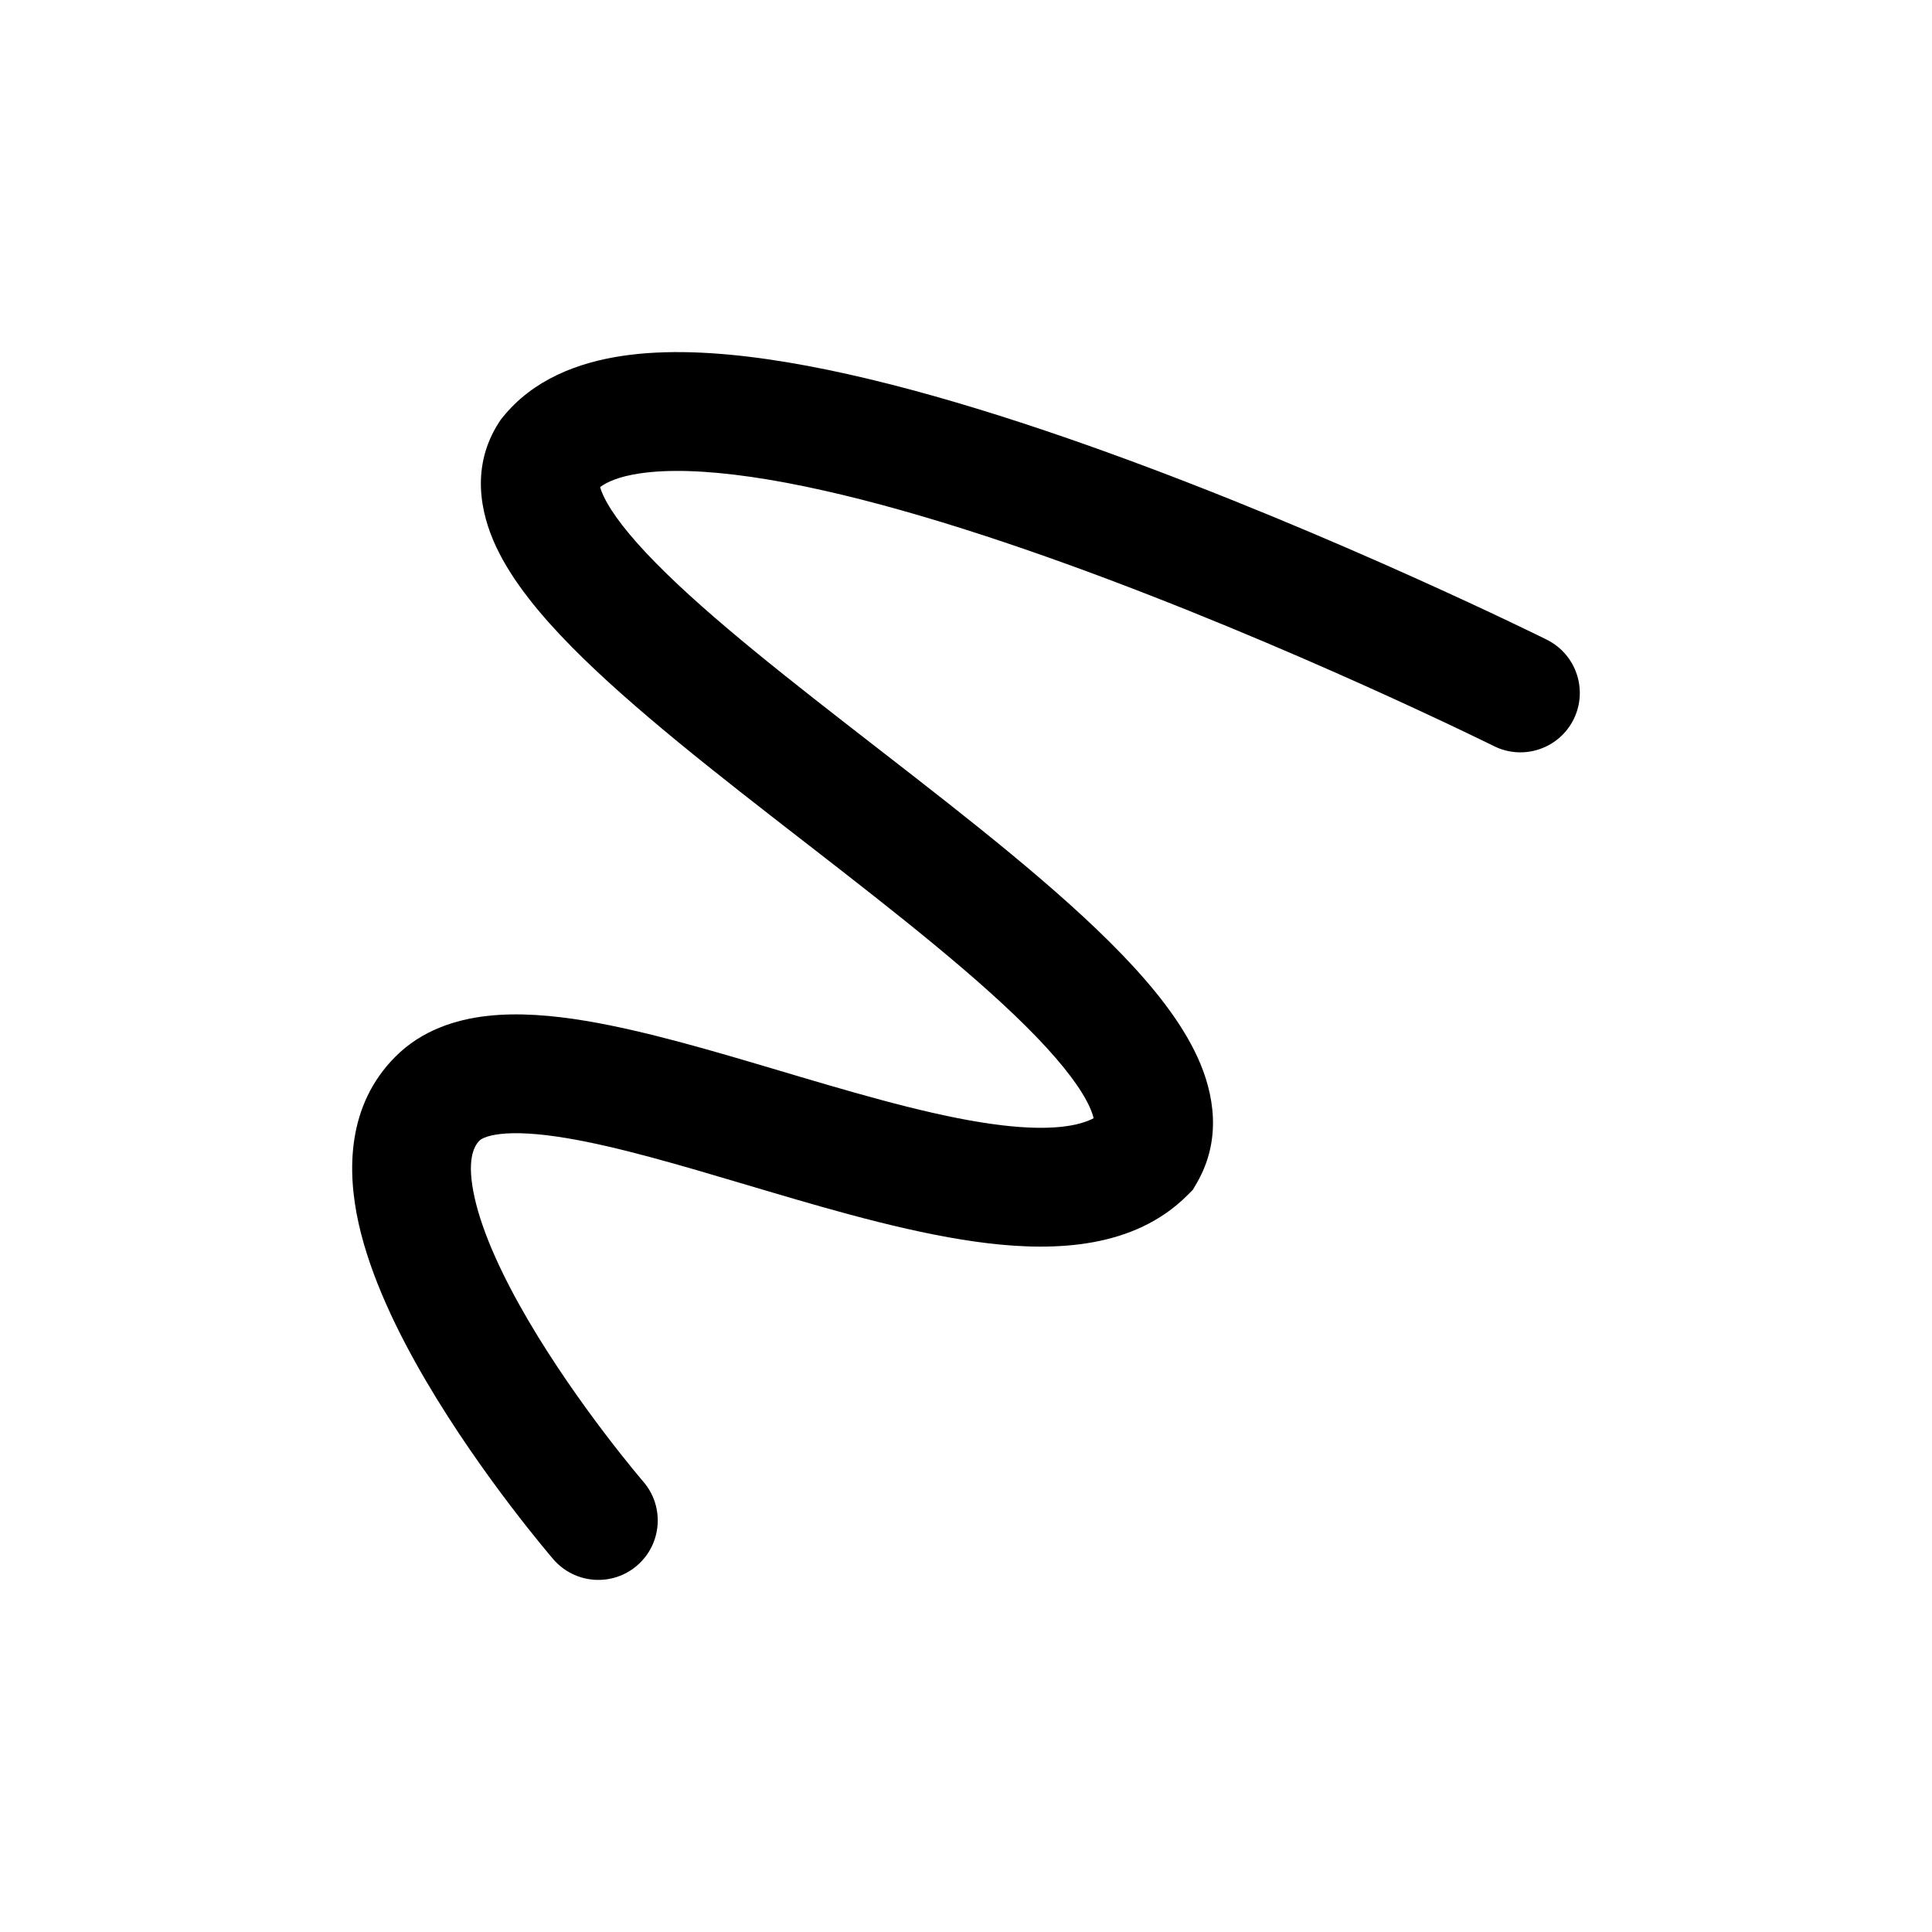 <?xml version="1.0" encoding="UTF-8"?>
<!-- Uploaded to: SVG Repo, www.svgrepo.com, Generator: SVG Repo Mixer Tools -->
<svg fill="#000000" width="800px" height="800px" version="1.1" viewBox="144 144 512 512" xmlns="http://www.w3.org/2000/svg">
 <path d="m553.92 313.53c7.785 3.867 10.969 13.32 7.102 21.105-3.867 7.789-13.32 10.965-21.105 7.098l-0.578-0.289-1.797-0.875c-1.582-0.773-3.926-1.906-6.93-3.336-6.012-2.859-14.66-6.906-25.16-11.625-21.031-9.445-49.352-21.512-78.719-32.121-29.543-10.672-59.387-19.586-83.68-23.102-12.18-1.762-22.125-2.035-29.562-0.918-5.613 0.848-8.73 2.312-10.445 3.613 0.137 0.539 0.414 1.344 0.961 2.5 2.047 4.312 6.516 10.238 13.922 17.75 14.48 14.688 36.047 31.422 59 49.234l1.008 0.785c22.711 17.625 46.734 36.316 63.352 53.547 8.258 8.566 15.695 17.77 20.035 27.211 4.445 9.668 6.543 21.855-0.168 33.418l-1.027 1.766-1.441 1.449c-14.152 14.184-35.168 14.828-52.777 12.75-18.508-2.184-39.465-8.203-58.742-13.914-1.664-0.492-3.316-0.984-4.953-1.469-18.027-5.356-34.434-10.227-48.223-12.52-7.461-1.238-13.195-1.535-17.359-1.066-4.137 0.473-5.344 1.527-5.562 1.746-1.57 1.574-3.481 5.344-1.297 15.125 2.117 9.484 7.398 20.902 14.227 32.543 6.707 11.434 14.344 22.152 20.371 30.078 3 3.941 5.562 7.148 7.363 9.348 0.898 1.098 1.605 1.949 2.078 2.508l0.527 0.621 0.121 0.145 0.02 0.023c5.68 6.582 4.949 16.527-1.633 22.207-6.582 5.68-16.523 4.949-22.203-1.633l-0.031-0.035-0.051-0.062-0.184-0.215-0.66-0.777c-0.559-0.664-1.359-1.625-2.359-2.852-2-2.441-4.797-5.934-8.051-10.211-6.477-8.516-14.91-20.324-22.473-33.219-7.441-12.691-14.625-27.414-17.793-41.602-3.106-13.898-3.129-31.336 9.734-44.23 6.996-7.012 15.984-9.852 24.309-10.793 8.293-0.941 17.273-0.168 26.062 1.289 15.852 2.633 34.199 8.09 51.672 13.289 1.773 0.523 3.539 1.051 5.293 1.57 19.711 5.84 38.094 11.02 53.484 12.836 12.84 1.512 20.184 0.242 24.219-1.875-0.16-0.711-0.477-1.727-1.102-3.086-2.137-4.644-6.691-10.832-14.094-18.508-14.711-15.254-36.711-32.465-59.988-50.527-0.723-0.559-1.441-1.121-2.168-1.68-22.008-17.078-44.98-34.902-60.957-51.109-8.191-8.305-15.625-17.238-19.953-26.371-4.441-9.371-6.703-21.648 0.645-33.078l0.438-0.684 0.508-0.633c8.086-10.117 20.047-14.586 31.656-16.336 11.715-1.766 25.07-1.094 38.766 0.887 27.457 3.977 59.668 13.742 89.863 24.652 30.367 10.969 59.469 23.375 80.926 33.012 10.742 4.824 19.602 8.969 25.793 11.918 3.094 1.473 5.519 2.644 7.184 3.457l1.91 0.934 0.5 0.246zm-250.97-41.336s0.023 0.113-0.02 0.277c-0.016-0.203 0.02-0.277 0.02-0.277z" fill-rule="evenodd"/>
</svg>